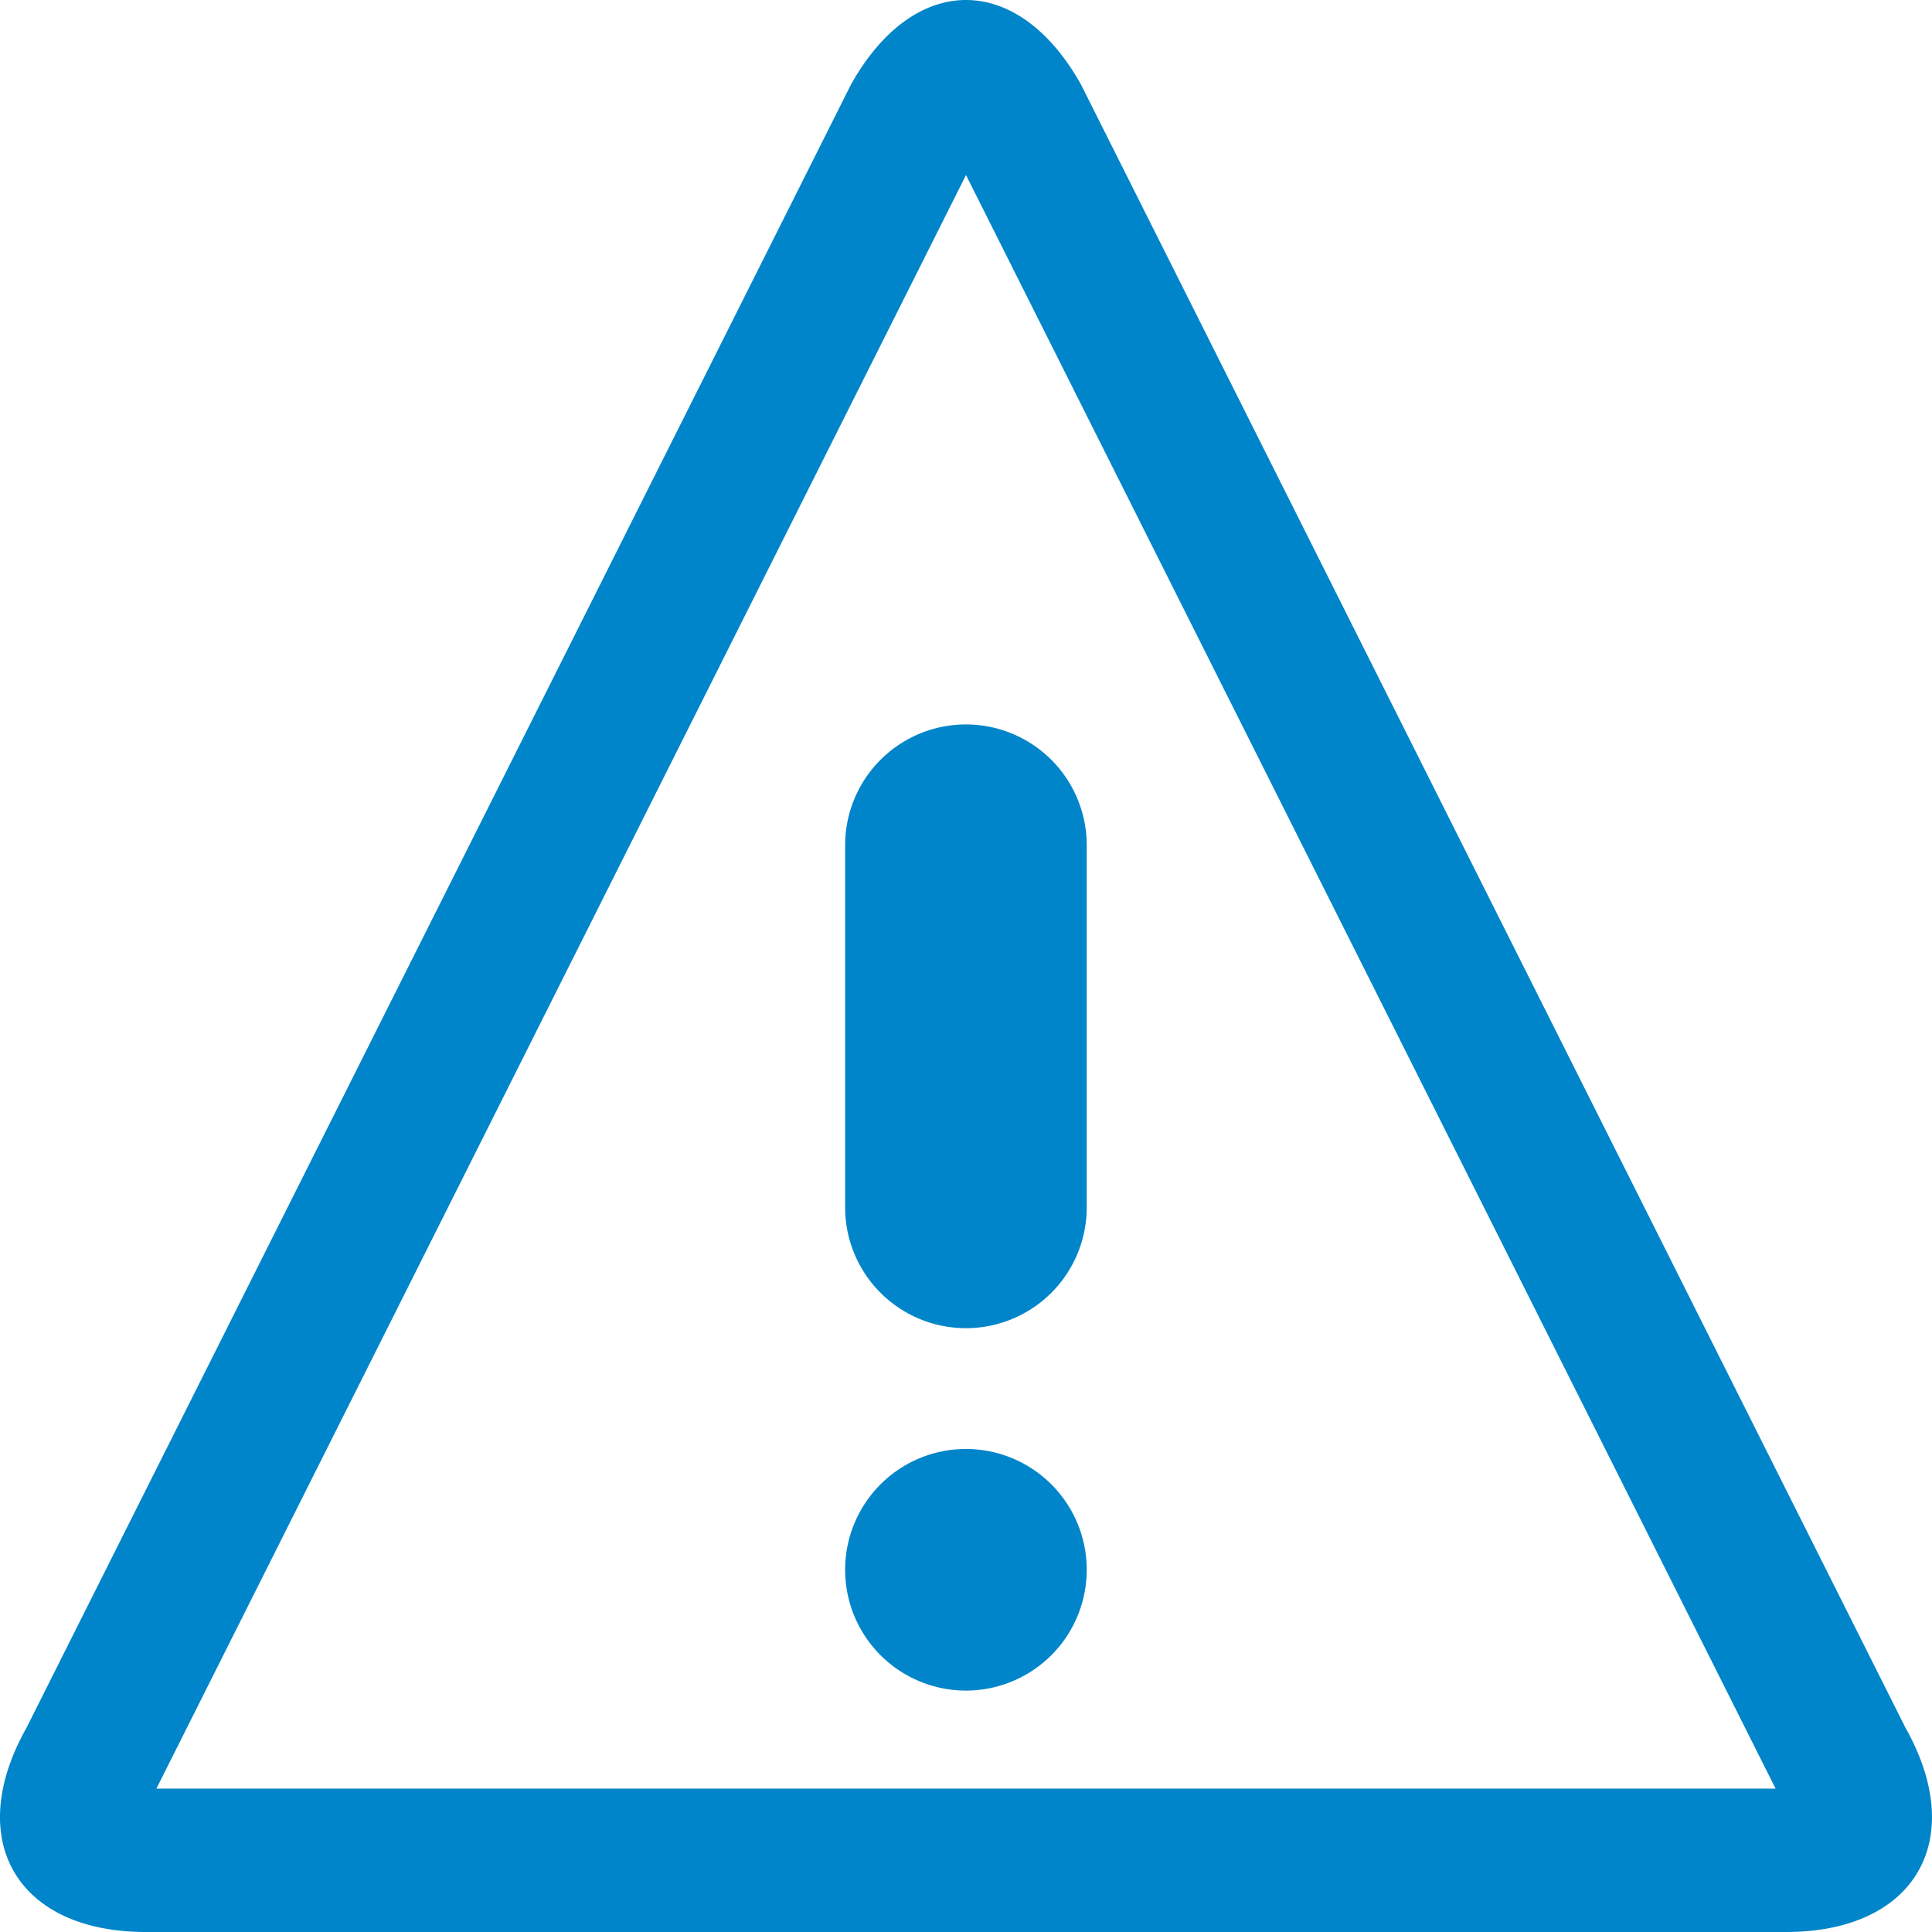 <svg xmlns="http://www.w3.org/2000/svg" width="86.364" height="86.364" viewBox="0 0 86.364 86.364">
  <path id="Icon_metro-warning" data-name="Icon metro-warning" d="M45.753,9.753l36.19,72.129H9.562L45.753,9.753Zm0-7.825c-1.861,0-3.723,1.255-5.135,3.766L3.755,79.163c-2.824,5.021-.422,9.129,5.339,9.129H82.411c5.76,0,8.163-4.108,5.339-9.129h0L50.887,5.694c-1.412-2.51-3.273-3.766-5.135-3.766ZM51.15,72.1a5.4,5.4,0,1,1-5.4-5.4A5.4,5.4,0,0,1,51.15,72.1Zm-5.4-10.8a5.4,5.4,0,0,1-5.4-5.4V39.712a5.4,5.4,0,0,1,10.8,0V55.905A5.4,5.4,0,0,1,45.753,61.3Z" transform="translate(-2.571 -1.928)" fill="#0085ca"/>
</svg>

